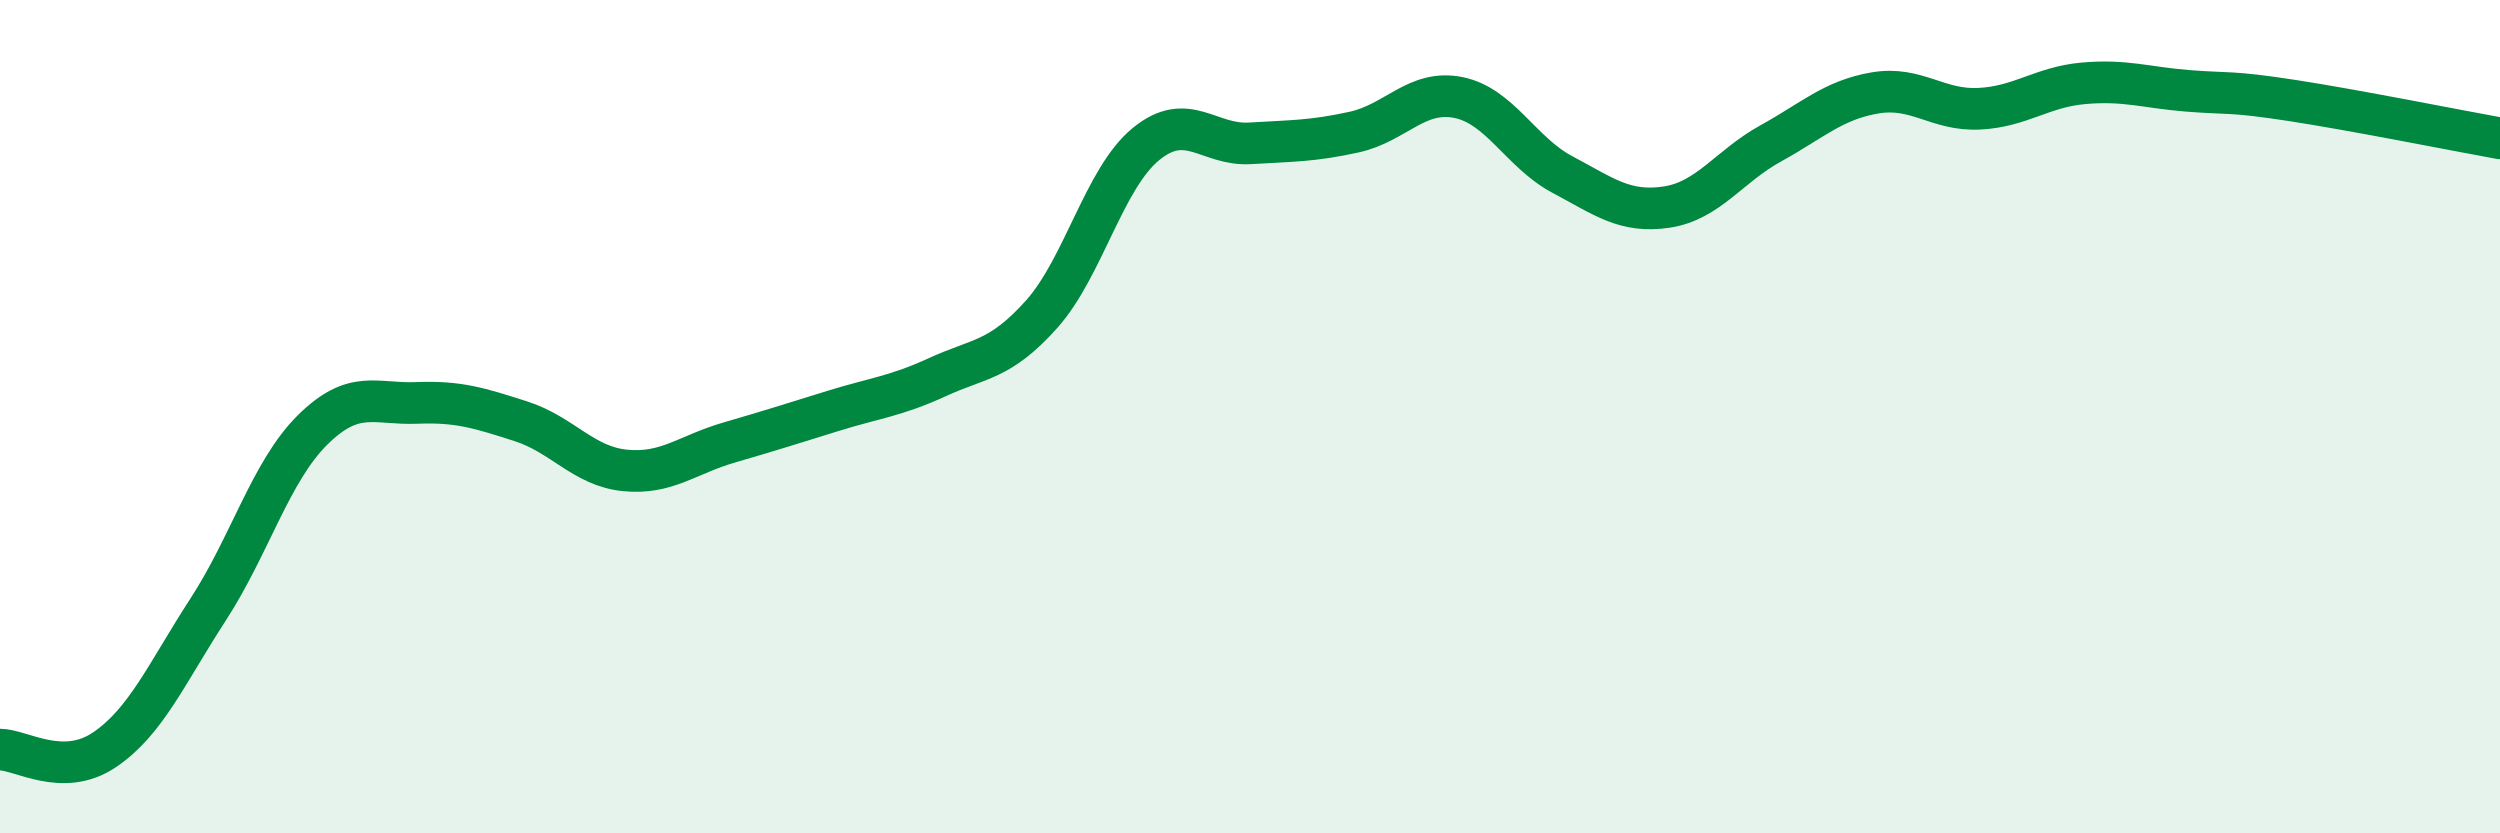 
    <svg width="60" height="20" viewBox="0 0 60 20" xmlns="http://www.w3.org/2000/svg">
      <path
        d="M 0,17.99 C 0.5,17.99 1.5,18.67 2.5,18 C 3.5,17.33 4,16.16 5,14.62 C 6,13.08 6.5,11.31 7.5,10.32 C 8.5,9.33 9,9.71 10,9.67 C 11,9.63 11.5,9.79 12.5,10.11 C 13.5,10.43 14,11.19 15,11.29 C 16,11.39 16.5,10.91 17.5,10.62 C 18.5,10.33 19,10.17 20,9.86 C 21,9.55 21.5,9.51 22.5,9.05 C 23.5,8.59 24,8.66 25,7.54 C 26,6.42 26.5,4.28 27.5,3.46 C 28.5,2.64 29,3.5 30,3.44 C 31,3.38 31.5,3.39 32.5,3.17 C 33.5,2.95 34,2.14 35,2.34 C 36,2.54 36.5,3.66 37.5,4.19 C 38.5,4.72 39,5.12 40,4.97 C 41,4.82 41.5,3.99 42.5,3.44 C 43.5,2.89 44,2.4 45,2.23 C 46,2.06 46.5,2.66 47.5,2.61 C 48.5,2.56 49,2.09 50,2 C 51,1.91 51.5,2.1 52.5,2.18 C 53.5,2.26 53.5,2.18 55,2.41 C 56.5,2.64 59,3.14 60,3.32L60 20L0 20Z"
        fill="#008740"
        opacity="0.1"
        stroke-linecap="round"
        stroke-linejoin="round"
      />
      <path
        d="M 0,17.99 C 0.5,17.99 1.5,18.67 2.5,18 C 3.5,17.33 4,16.16 5,14.62 C 6,13.08 6.5,11.31 7.5,10.32 C 8.5,9.33 9,9.71 10,9.67 C 11,9.63 11.5,9.79 12.5,10.11 C 13.5,10.43 14,11.19 15,11.29 C 16,11.39 16.5,10.91 17.5,10.62 C 18.5,10.33 19,10.17 20,9.86 C 21,9.55 21.5,9.51 22.5,9.05 C 23.5,8.59 24,8.66 25,7.54 C 26,6.42 26.5,4.28 27.5,3.46 C 28.5,2.64 29,3.5 30,3.44 C 31,3.38 31.5,3.39 32.5,3.17 C 33.5,2.95 34,2.14 35,2.34 C 36,2.54 36.5,3.66 37.5,4.19 C 38.5,4.72 39,5.12 40,4.97 C 41,4.82 41.5,3.99 42.5,3.44 C 43.5,2.89 44,2.4 45,2.23 C 46,2.06 46.5,2.66 47.5,2.61 C 48.5,2.56 49,2.09 50,2 C 51,1.91 51.5,2.1 52.5,2.18 C 53.5,2.26 53.5,2.18 55,2.41 C 56.5,2.64 59,3.14 60,3.32"
        stroke="#008740"
        stroke-width="1"
        fill="none"
        stroke-linecap="round"
        stroke-linejoin="round"
      />
    </svg>
  